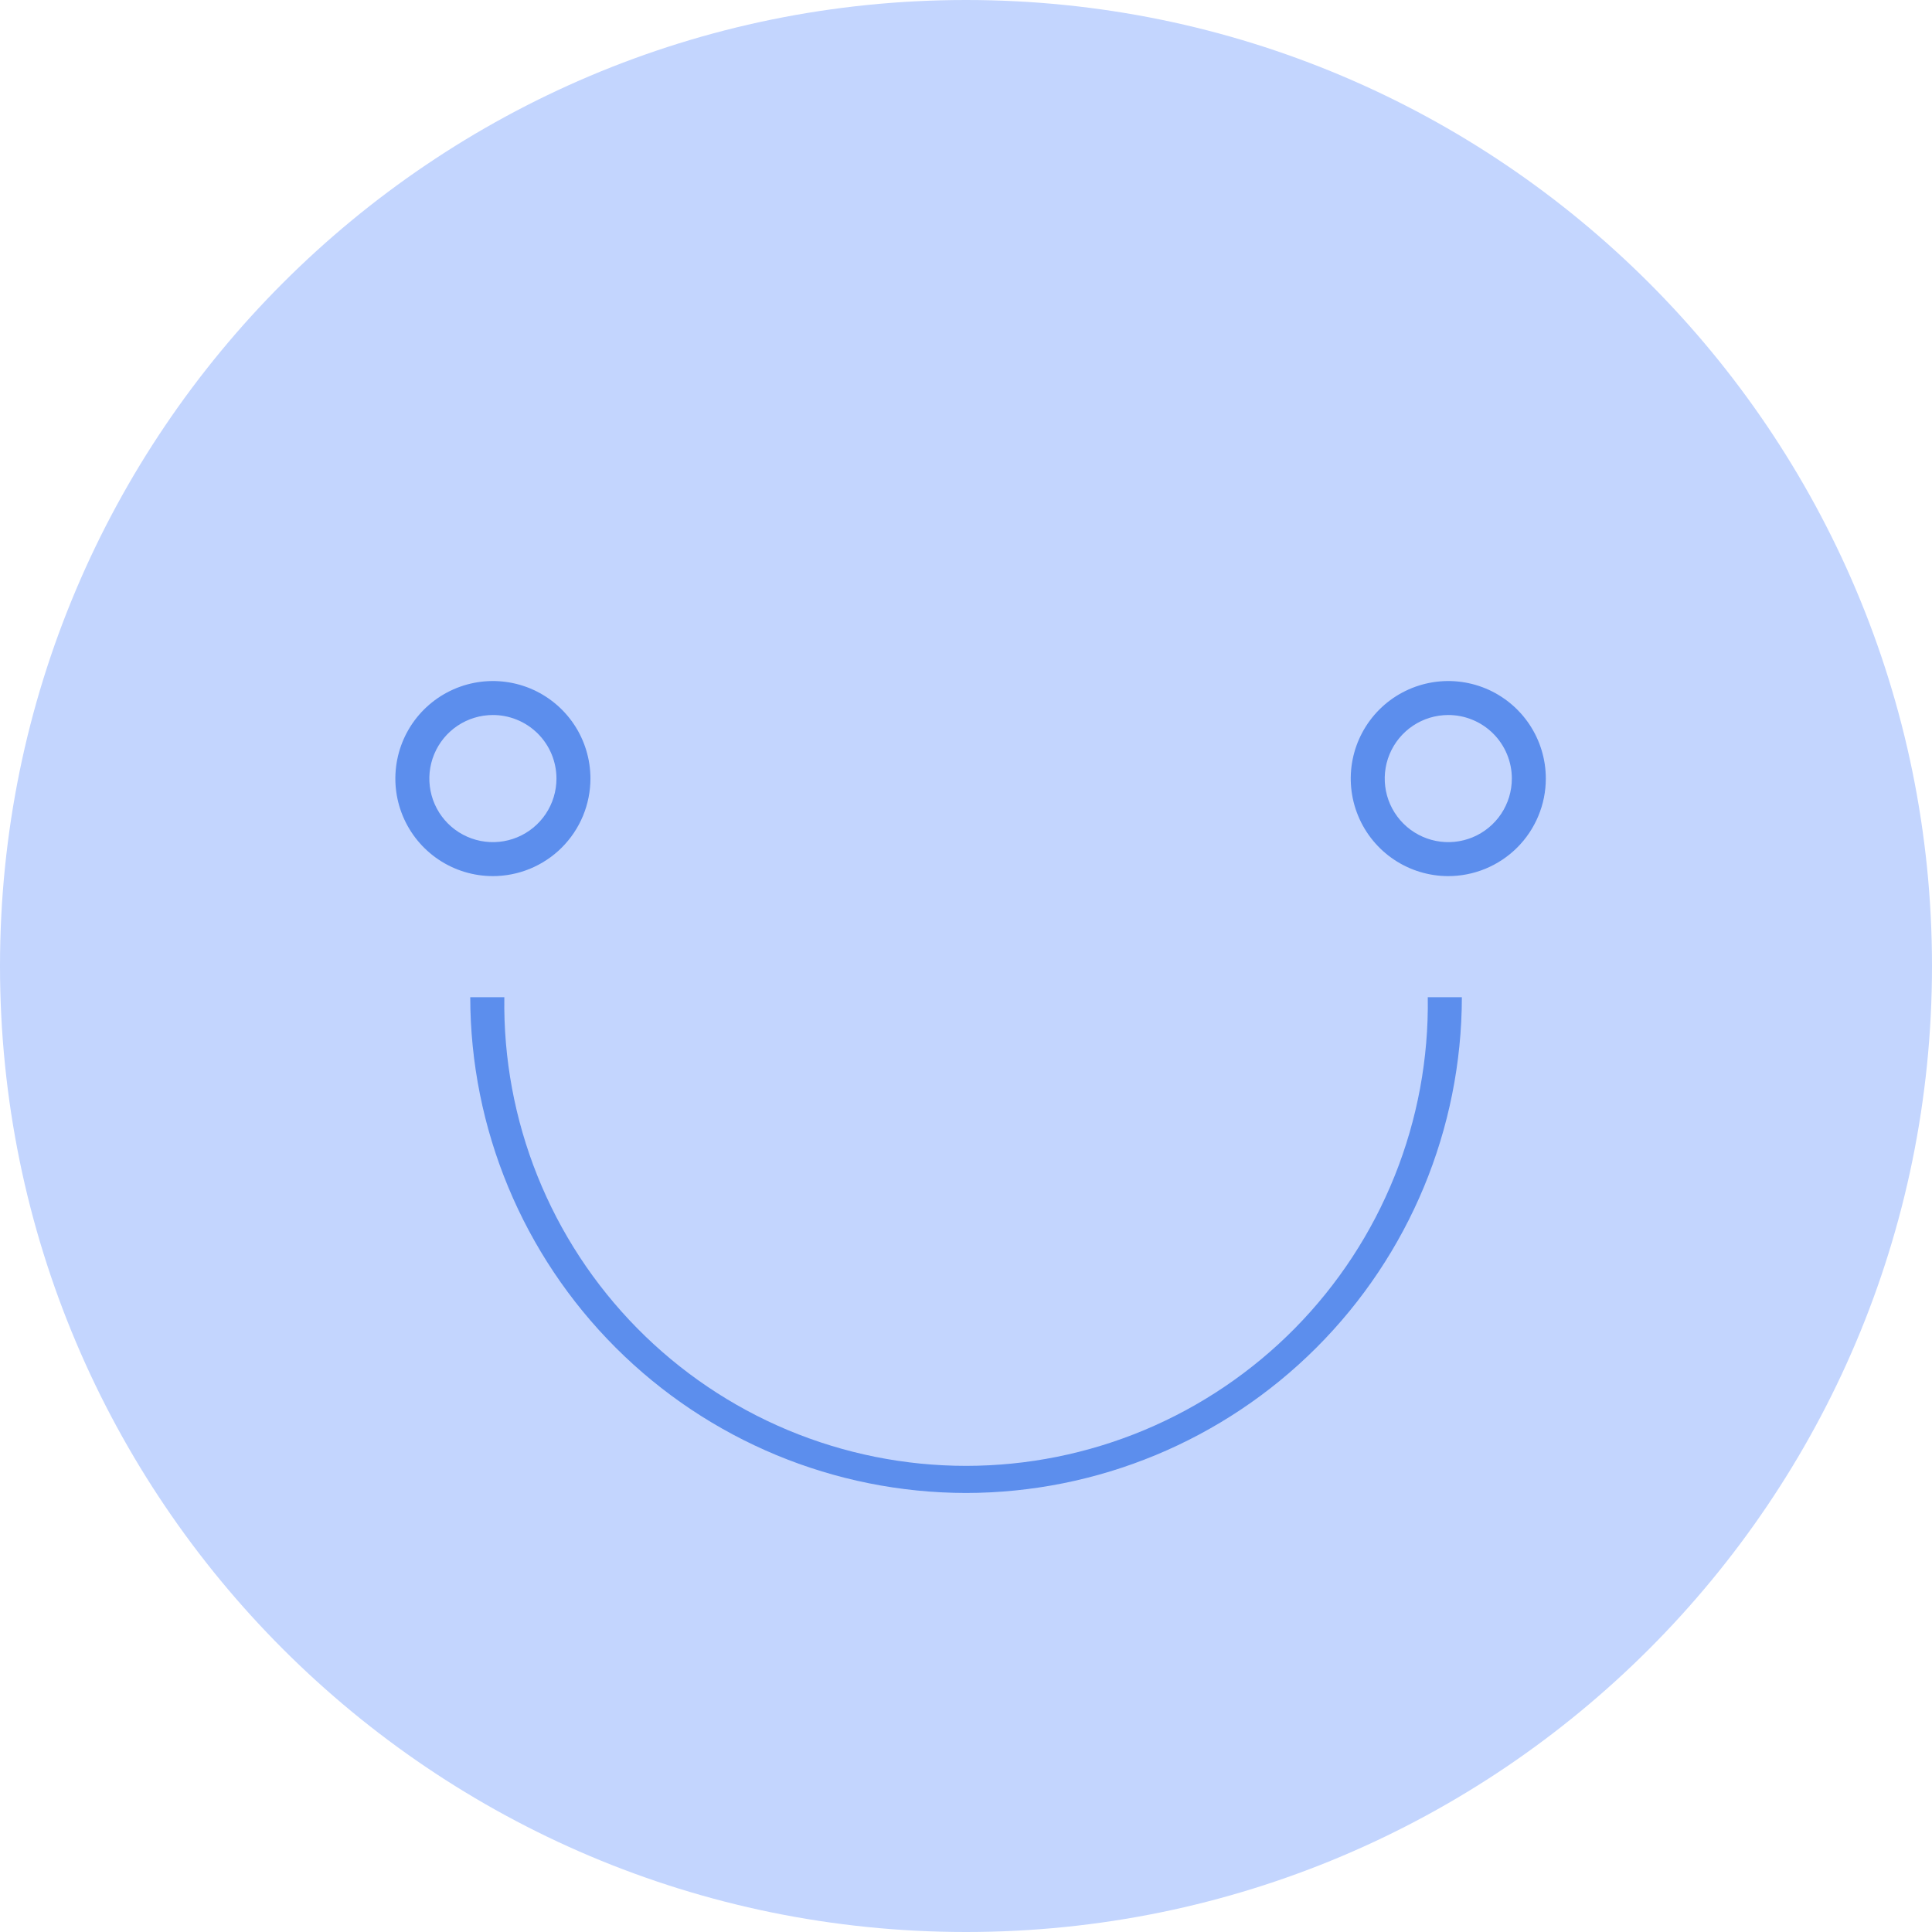 <svg width="125" height="125" viewBox="0 0 125 125" fill="none" xmlns="http://www.w3.org/2000/svg">
<path d="M0 62.5C0 27.982 27.982 0 62.5 0C97.018 0 125 27.982 125 62.5C125 97.018 97.018 125 62.5 125C27.982 125 0 97.018 0 62.5Z" fill="#C3D5FE"/>
<g opacity="0.8">
<path opacity="0.8" d="M62.5 96.595C53.996 96.585 45.844 93.202 39.831 87.189C33.818 81.176 30.435 73.024 30.425 64.52H32.63C32.571 68.48 33.3 72.413 34.775 76.089C36.25 79.765 38.441 83.111 41.221 85.933C44.001 88.754 47.314 90.995 50.967 92.524C54.621 94.053 58.542 94.841 62.503 94.841C66.464 94.841 70.385 94.053 74.039 92.524C77.693 90.995 81.006 88.754 83.786 85.933C86.566 83.111 88.757 79.765 90.232 76.089C91.707 72.413 92.436 68.48 92.377 64.52H94.582C94.571 73.025 91.188 81.178 85.173 87.191C79.159 93.204 71.005 96.586 62.5 96.595ZM93.704 56.684C92.456 56.684 91.236 56.314 90.198 55.621C89.16 54.927 88.351 53.942 87.874 52.789C87.396 51.635 87.271 50.367 87.514 49.142C87.758 47.918 88.359 46.794 89.241 45.911C90.124 45.029 91.249 44.428 92.473 44.184C93.697 43.941 94.966 44.066 96.119 44.543C97.272 45.021 98.258 45.83 98.951 46.868C99.644 47.905 100.014 49.125 100.014 50.374C100.014 51.205 99.849 52.028 99.529 52.795C99.21 53.563 98.742 54.259 98.153 54.846C97.563 55.432 96.864 55.896 96.095 56.212C95.326 56.527 94.502 56.688 93.671 56.684H93.704ZM93.704 46.261C92.89 46.261 92.095 46.502 91.419 46.954C90.743 47.406 90.216 48.048 89.904 48.8C89.593 49.551 89.512 50.378 89.67 51.176C89.829 51.974 90.221 52.706 90.796 53.282C91.371 53.857 92.104 54.248 92.901 54.407C93.699 54.566 94.526 54.484 95.278 54.173C96.029 53.862 96.671 53.335 97.123 52.658C97.575 51.982 97.816 51.187 97.816 50.374C97.816 49.831 97.709 49.293 97.5 48.792C97.291 48.291 96.986 47.836 96.6 47.454C96.215 47.072 95.757 46.769 95.255 46.565C94.752 46.36 94.214 46.257 93.671 46.261H93.704ZM31.89 56.684C30.642 56.684 29.422 56.314 28.384 55.621C27.346 54.927 26.538 53.942 26.06 52.789C25.582 51.635 25.457 50.367 25.701 49.142C25.944 47.918 26.545 46.794 27.428 45.911C28.311 45.029 29.435 44.428 30.659 44.184C31.883 43.941 33.152 44.066 34.305 44.543C35.459 45.021 36.444 45.83 37.138 46.868C37.831 47.905 38.201 49.125 38.201 50.374C38.2 51.205 38.035 52.028 37.716 52.795C37.396 53.563 36.928 54.259 36.339 54.846C35.75 55.432 35.05 55.896 34.281 56.212C33.512 56.527 32.689 56.688 31.857 56.684H31.89ZM31.89 46.261C31.077 46.261 30.282 46.502 29.605 46.954C28.929 47.406 28.402 48.048 28.091 48.8C27.78 49.551 27.698 50.378 27.857 51.176C28.015 51.974 28.407 52.706 28.982 53.282C29.558 53.857 30.29 54.248 31.088 54.407C31.886 54.566 32.713 54.484 33.464 54.173C34.216 53.862 34.858 53.335 35.31 52.658C35.762 51.982 36.003 51.187 36.003 50.374C36.003 49.831 35.895 49.293 35.687 48.792C35.478 48.291 35.172 47.836 34.787 47.454C34.401 47.072 33.944 46.769 33.441 46.565C32.938 46.36 32.4 46.257 31.857 46.261H31.89Z" fill="#2266E2"/>
</g>
</svg>
